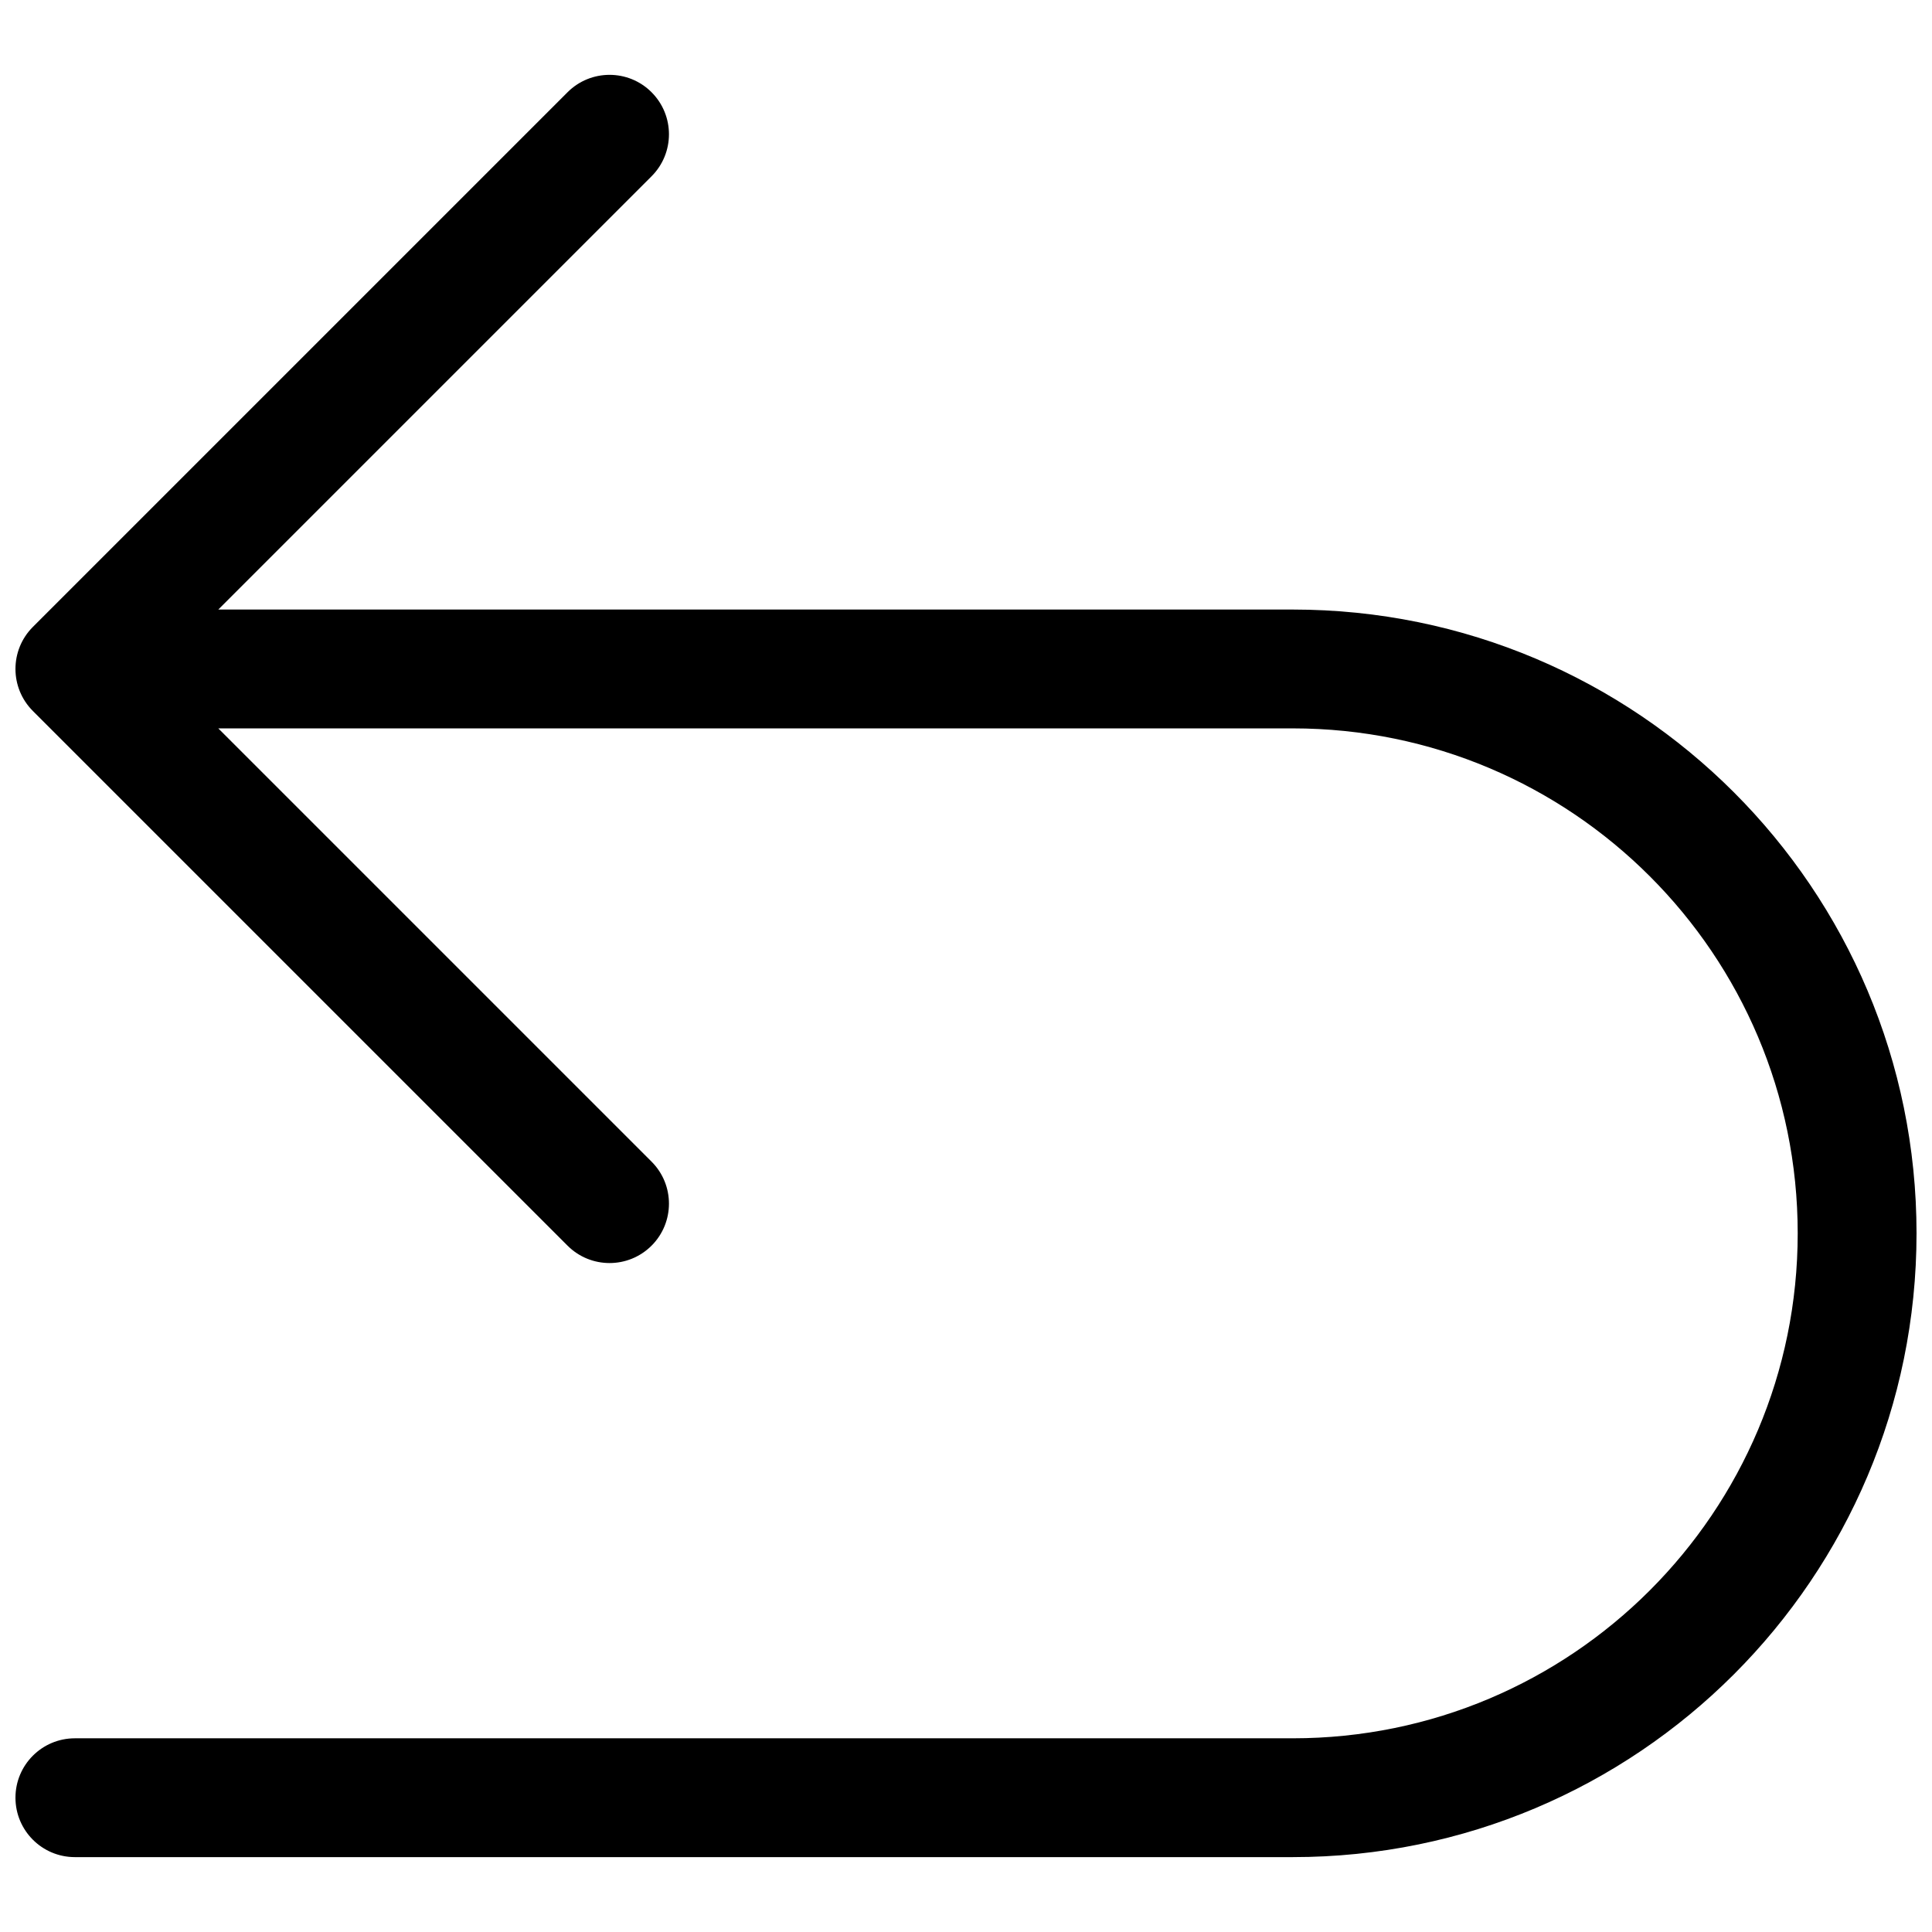 <?xml version="1.0" encoding="UTF-8"?>
<!-- Uploaded to: ICON Repo, www.svgrepo.com, Generator: ICON Repo Mixer Tools -->
<svg width="800px" height="800px" version="1.1" viewBox="144 144 512 512" xmlns="http://www.w3.org/2000/svg">
 <defs>
  <clipPath id="a">
   <path d="m148.09 163h503.81v474h-503.81z"/>
  </clipPath>
 </defs>
 <g clip-path="url(#a)">
  <path d="m316.67 168.45c6.148 6.148 6.148 16.117 0 22.266l-114.82 114.82h284.74c91.301 0 165.31 74.012 165.31 165.31 0 91.297-74.012 165.31-165.31 165.31h-322.75c-8.691 0-15.742-7.051-15.742-15.746 0-8.695 7.051-15.742 15.742-15.742h322.75c73.91 0 133.82-59.918 133.82-133.82 0-73.91-59.914-133.82-133.82-133.82h-284.74l114.82 114.82c6.148 6.144 6.148 16.117 0 22.262-6.148 6.148-16.117 6.148-22.266 0l-141.7-141.7c-6.144-6.148-6.144-16.117 0-22.266l141.7-141.7c6.148-6.148 16.117-6.148 22.266 0z" fill-rule="evenodd"/>
 </g>
</svg>